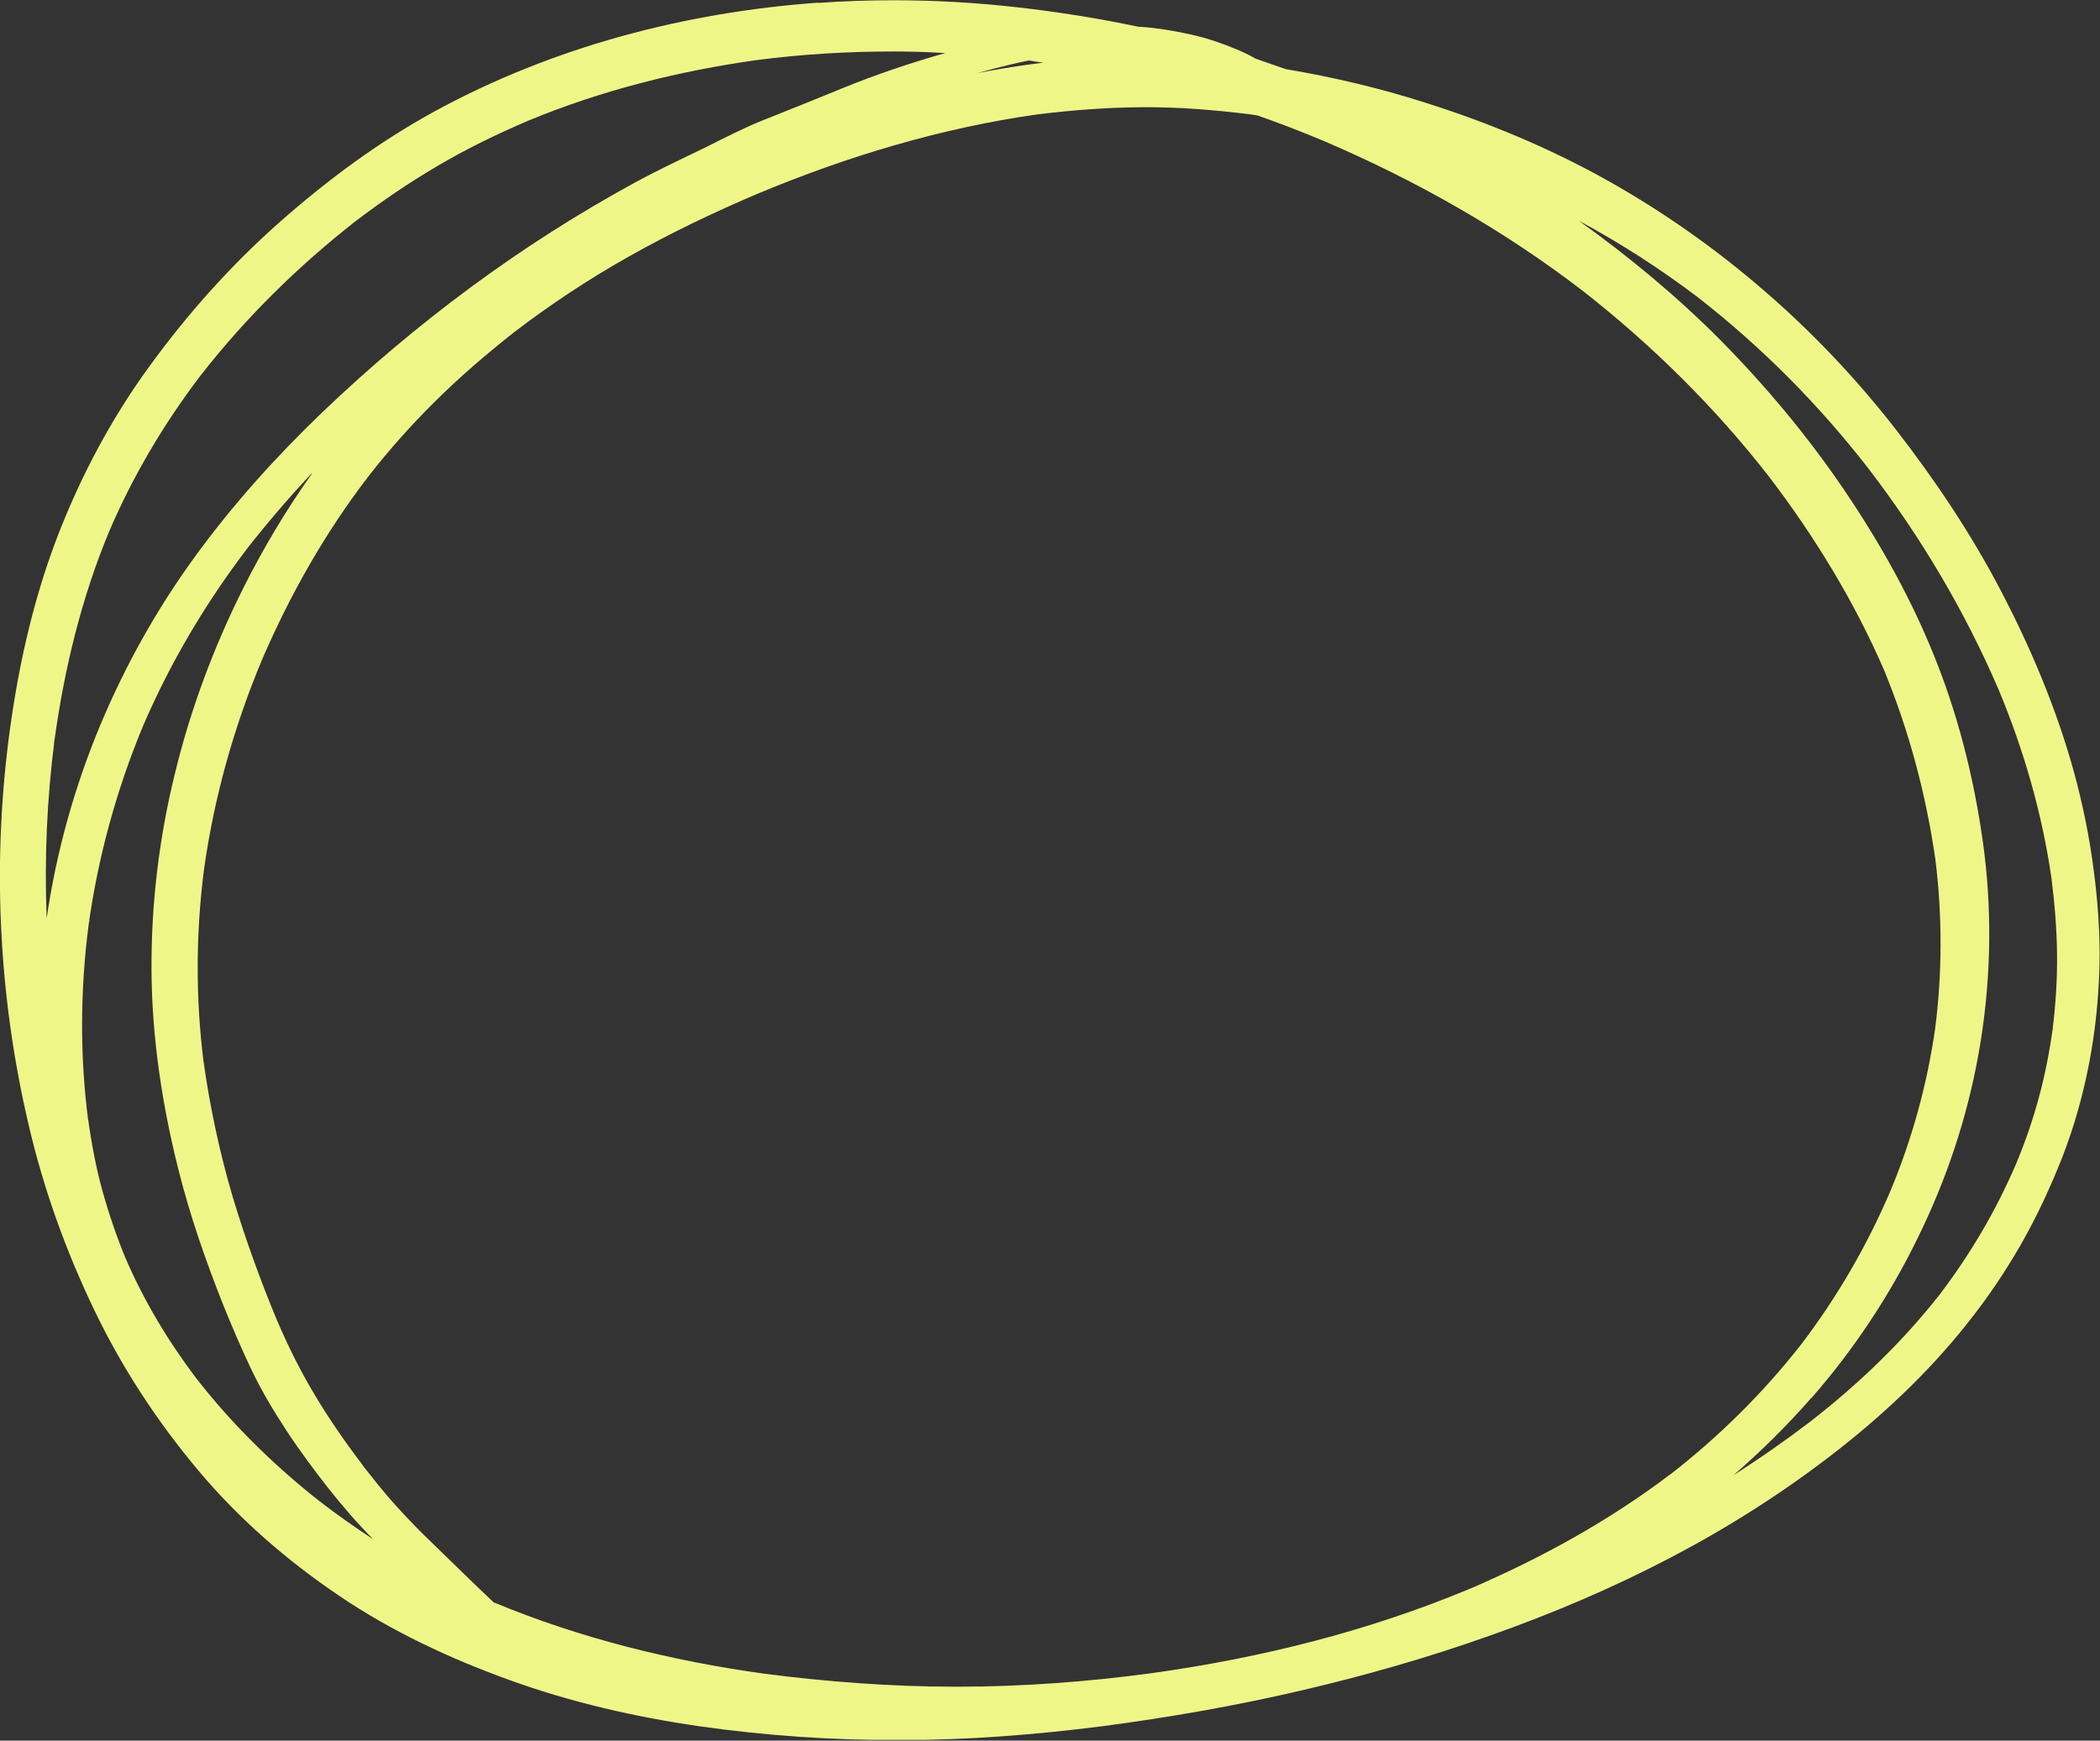 <?xml version="1.0" encoding="UTF-8"?> <svg xmlns="http://www.w3.org/2000/svg" width="2193" height="1818" viewBox="0 0 2193 1818" fill="none"><rect x="0" y="0" width="2193" height="1818" fill="#333333" stroke="none"/><g clip-path="url(#clip0_272_364)"><path d="M854.404 2.78C715.392 12.809 577.494 49.024 454.64 115.884C395.859 147.921 341.814 188.036 291.669 232.331C240.968 277.183 195.559 328.163 155.722 383.044C116.163 437.367 84.405 497.262 60.168 559.943C35.931 622.902 20.61 689.483 11.138 756.343C-8.642 895.634 -2.234 1038.55 30.081 1175.61C45.682 1242.47 69.083 1307.38 98.891 1369.22C127.863 1429.4 164.636 1485.39 207.538 1536.37C249.604 1586.52 299.748 1629.97 353.793 1666.47C408.674 1703.8 469.683 1732.21 532.085 1754.78C595.881 1777.9 662.74 1793.22 729.878 1802.97C799.802 1813 870.562 1817.74 941.043 1817.46C1011.25 1817.46 1081.45 1811.89 1151.37 1802.97C1220.74 1793.78 1289.83 1781.8 1357.8 1765.92C1424.94 1750.32 1491.24 1731.38 1556.15 1708.26C1621.06 1685.41 1684.58 1658.39 1745.59 1626.35C1804.09 1595.71 1860.36 1560.05 1912.74 1519.66C1964.83 1479.54 2013.03 1434.41 2053.98 1382.87C2074.87 1356.69 2093.81 1328.83 2110.53 1299.58C2127.24 1270.33 2141.45 1239.68 2153.71 1208.48C2178.22 1145.24 2190.76 1077.27 2192.43 1009.3C2193.27 975.308 2190.76 941.6 2186.3 907.891C2181.85 873.347 2174.88 839.639 2165.69 805.931C2147.58 740.464 2121.11 677.504 2089.64 617.331C2058.71 557.993 2021.38 502.277 1980.43 449.346C1939.76 396.973 1894.07 348.499 1843.93 305.041C1792.67 260.468 1736.67 220.909 1677.33 187.758C1617.44 154.328 1553.64 127.863 1488.46 107.248C1440.54 91.926 1391.79 80.504 1342.48 72.147C1332.17 68.525 1321.59 64.903 1311.28 61.282C1298.18 53.76 1283.7 48.188 1269.21 43.174C1252.78 37.602 1235.5 33.981 1218.23 31.195C1208.2 29.523 1198.45 28.409 1188.42 27.852C1147.19 19.216 1105.68 12.53 1063.9 7.794C1020.44 2.78 976.98 0.272 933.521 0.272C907.056 0.272 880.87 1.108 854.404 3.058V2.78ZM933.243 53.76C951.072 53.76 968.901 54.317 987.009 55.432C950.794 65.739 915.135 77.718 880.312 91.926C851.619 103.626 822.925 115.327 793.952 126.749C775.566 134.27 757.737 143.463 739.907 152.378C714.278 164.914 688.37 176.893 663.297 190.544C544.064 255.453 434.303 337.078 336.243 430.96C287.769 477.483 242.361 527.906 202.802 582.508C163.522 636.553 130.928 695.055 105.02 756.622C77.997 821.252 58.775 889.784 48.746 959.15C46.239 896.47 49.025 833.789 57.104 771.665C67.411 697.562 85.24 624.295 113.934 555.207C138.728 497.262 171.044 442.66 209.209 392.515C256.568 331.785 311.449 277.74 372.18 230.381C398.923 210.044 426.782 191.101 456.033 173.829C486.677 155.721 518.714 140.12 551.308 126.191C627.918 94.433 708.706 74.097 790.888 62.675C838.247 56.546 885.605 53.76 933.243 53.76ZM1040.5 71.032C1051.64 68.246 1062.78 65.461 1074.21 63.232C1076.16 63.232 1078.11 63.789 1079.78 64.068C1083.12 64.625 1086.18 64.903 1089.53 65.461C1083.68 66.296 1077.83 66.853 1072.26 67.689C1054.98 70.196 1037.71 72.982 1020.72 76.325C1027.4 74.654 1033.81 72.704 1040.5 71.032ZM1192.32 111.984C1230.49 111.705 1268.38 114.769 1305.99 119.505C1308.49 119.784 1311 120.341 1313.23 120.62C1336.35 128.699 1359.47 137.613 1382.04 147.085C1478.43 188.315 1570.08 240.131 1653.38 304.205C1725.53 360.757 1791 425.388 1847.55 498.098C1894.91 560.221 1936.14 627.638 1967.34 699.512C1993.52 763.029 2011.35 829.889 2021.1 897.862C2028.35 956.365 2028.35 1015.98 2020.83 1074.48C2012.47 1132.71 1996.87 1189.26 1974.3 1243.58C1949.79 1300.97 1918.31 1355.29 1880.42 1404.88C1840.58 1455.58 1794.9 1500.71 1743.92 1540.27C1743.92 1540.27 1744.47 1539.99 1744.47 1539.71C1680.68 1588.19 1609.92 1627.19 1536.09 1658.95C1429.68 1703.52 1317.13 1731.66 1202.91 1747.54C1135.21 1756.73 1066.96 1761.74 998.71 1761.74C931.571 1761.74 864.433 1756.73 797.852 1748.09C701.463 1734.72 606.467 1711.32 516.485 1673.99C516.485 1673.99 516.206 1673.99 515.928 1673.99C494.477 1653.93 473.583 1633.04 452.411 1612.7C439.039 1599.89 426.224 1586.79 413.688 1572.87C401.152 1559.22 389.73 1544.45 378.308 1529.96L379.423 1531.36C379.423 1531.36 378.587 1530.24 378.03 1529.41C377.473 1528.57 376.637 1527.74 376.08 1526.9C376.637 1527.46 376.915 1528.01 377.473 1528.57C359.643 1505.17 342.928 1480.93 327.885 1455.58C313.12 1430.79 300.305 1404.88 288.884 1378.14C271.333 1335.79 255.732 1292.61 242.639 1248.88C229.267 1203.19 219.238 1156.11 212.552 1108.75C204.195 1041.89 204.473 974.472 213.109 907.613C223.696 832.396 244.311 759.129 273.562 689.205C302.813 621.231 339.586 556.321 384.716 497.541C406.445 469.683 429.846 443.496 454.918 418.702C480.548 393.351 507.849 369.95 535.986 347.664C574.151 318.413 614.546 291.669 656.611 267.989C700.07 243.474 745.479 221.745 791.445 202.244C884.77 163.243 982.83 133.713 1083.12 119.505C1119.34 115.048 1155.55 112.262 1192.05 111.984H1192.32ZM1082.84 119.505C1082.84 119.505 1080.33 119.784 1079.22 120.063C1080.33 120.063 1081.45 119.784 1082.84 119.505ZM1384.27 147.921C1384.27 147.921 1385.94 148.478 1386.77 149.035C1385.94 148.756 1385.1 148.478 1384.27 147.921ZM1891.84 1460.04C1935.86 1409.62 1973.19 1353.34 2002.44 1293.45C2032.53 1232.44 2054.26 1167.53 2066.23 1100.39C2078.49 1031.86 2080.72 961.101 2072.36 892.012C2063.73 823.481 2047.57 755.507 2022.22 691.155C1997.42 627.917 1963.99 568.022 1925.83 511.748C1887.66 455.475 1843.93 403.101 1796.29 354.907C1750.88 309.219 1701.01 267.989 1648.92 230.659C1692.38 254.06 1733.89 280.804 1773.17 310.612C1840.03 362.707 1899.64 422.881 1951.46 489.74C2006.06 561.057 2052.03 638.503 2087.41 720.963C2113.59 783.923 2132.54 849.668 2142.29 917.085C2145.63 943.55 2147.86 970.015 2148.14 996.48C2148.42 1022.95 2146.74 1049.41 2143.4 1075.88C2140.06 1099.83 2135.32 1123.79 2128.92 1147.19C2122.51 1170.87 2114.43 1193.99 2104.96 1216.56C2084.06 1265.03 2057.32 1310.44 2025.28 1352.51C1986.28 1402.1 1940.32 1446.11 1890.45 1484.83C1864.54 1504.61 1837.8 1523.28 1810.22 1540.83C1839.19 1515.76 1866.49 1488.73 1891.56 1460.04H1891.84ZM370.229 231.495C370.229 231.495 368.558 232.888 367.444 233.445C368.279 232.888 369.115 232.052 370.229 231.495ZM1650.03 301.419C1650.03 301.419 1652.54 303.369 1653.65 304.205C1652.54 303.369 1651.15 302.255 1650.03 301.419ZM212.274 388.058C212.274 388.058 210.881 389.73 210.324 390.565C210.881 389.73 211.717 388.894 212.274 388.058ZM325.656 494.755C298.634 532.921 274.676 573.036 253.782 614.823C223.138 676.111 198.902 741.021 182.744 807.602C166.029 875.297 157.672 945.221 158.229 1015.15C158.786 1084.79 169.372 1154.16 186.366 1221.85C198.345 1269.49 214.502 1316.01 232.61 1361.7C241.803 1384.54 251.554 1407.39 262.14 1429.67C273.004 1452.52 285.819 1473.97 299.748 1495.14C313.12 1515.48 327.885 1535.26 342.928 1554.48C357.693 1573.14 373.015 1590.97 389.73 1607.69C370.508 1595.15 351.565 1581.78 333.457 1567.85C285.819 1530.24 242.361 1487.62 205.031 1439.7C175.501 1400.7 150.429 1358.92 130.928 1313.78C121.456 1290.66 113.377 1266.98 106.691 1242.75C100.005 1218.51 95.548 1193.72 91.926 1168.92C83.29 1101.51 83.848 1033.53 92.484 966.394C102.513 894.519 121.735 824.595 149.593 757.736C178.008 691.712 214.781 629.867 258.24 572.758C279.412 545.735 301.698 519.827 325.099 494.755H325.656ZM383.88 499.212C383.88 499.212 382.208 501.162 381.651 502.277C382.487 501.162 383.323 500.326 383.88 499.212ZM1967.9 700.348C1968.73 702.02 1969.29 703.691 1969.85 705.084C1969.01 703.412 1968.45 701.741 1967.9 700.348ZM56.547 772.779C56.547 774.172 56.268 775.844 55.989 777.237C55.989 775.844 56.268 774.172 56.547 772.779ZM2021.66 901.205C2021.66 901.205 2021.66 902.598 2021.94 903.434C2021.94 902.598 2021.94 902.041 2021.66 901.205ZM2142.84 920.149C2142.84 920.149 2142.84 921.263 2142.84 921.821C2142.84 921.263 2142.84 920.706 2142.84 920.149ZM93.598 960.822C93.598 960.822 93.319 963.051 93.041 964.165C93.041 963.051 93.319 961.936 93.598 960.822ZM2144.24 1072.25C2144.24 1072.25 2143.96 1074.76 2143.68 1075.88C2143.68 1074.76 2143.96 1073.37 2144.24 1072.25ZM213.388 1109.86C213.388 1109.86 213.388 1111.81 213.667 1112.65C213.667 1111.81 213.667 1110.7 213.388 1109.86ZM92.484 1169.48C92.484 1169.48 92.762 1171.71 93.041 1172.82C93.041 1171.71 92.762 1170.59 92.484 1169.48ZM287.491 1373.4C287.491 1373.4 288.326 1375.35 288.605 1376.19C288.326 1375.35 287.769 1374.24 287.491 1373.4ZM1882.93 1401.82C1882.93 1401.82 1881.53 1403.49 1880.98 1404.32C1881.53 1403.49 1882.37 1402.65 1882.93 1401.82ZM334.571 1568.13C334.571 1568.13 336.243 1569.52 337.357 1570.08C336.521 1569.52 335.685 1568.69 334.571 1568.13ZM793.395 1747.26C793.395 1747.26 794.509 1747.26 795.345 1747.26C794.788 1747.26 794.231 1747.26 793.395 1747.26ZM1202.63 1747.54C1202.63 1747.54 1202.07 1747.54 1201.8 1747.54C1202.07 1747.54 1202.35 1747.54 1202.63 1747.54ZM378.308 1529.13C378.308 1529.13 378.308 1529.41 378.587 1529.69C378.308 1529.13 378.03 1528.85 377.473 1528.29C377.473 1528.29 377.751 1528.85 378.03 1529.13H378.308Z" fill="#EFF688"></path></g><defs><clipPath id="clip0_272_364"><rect width="2192.72" height="1817.19" fill="white"></rect></clipPath></defs></svg> 